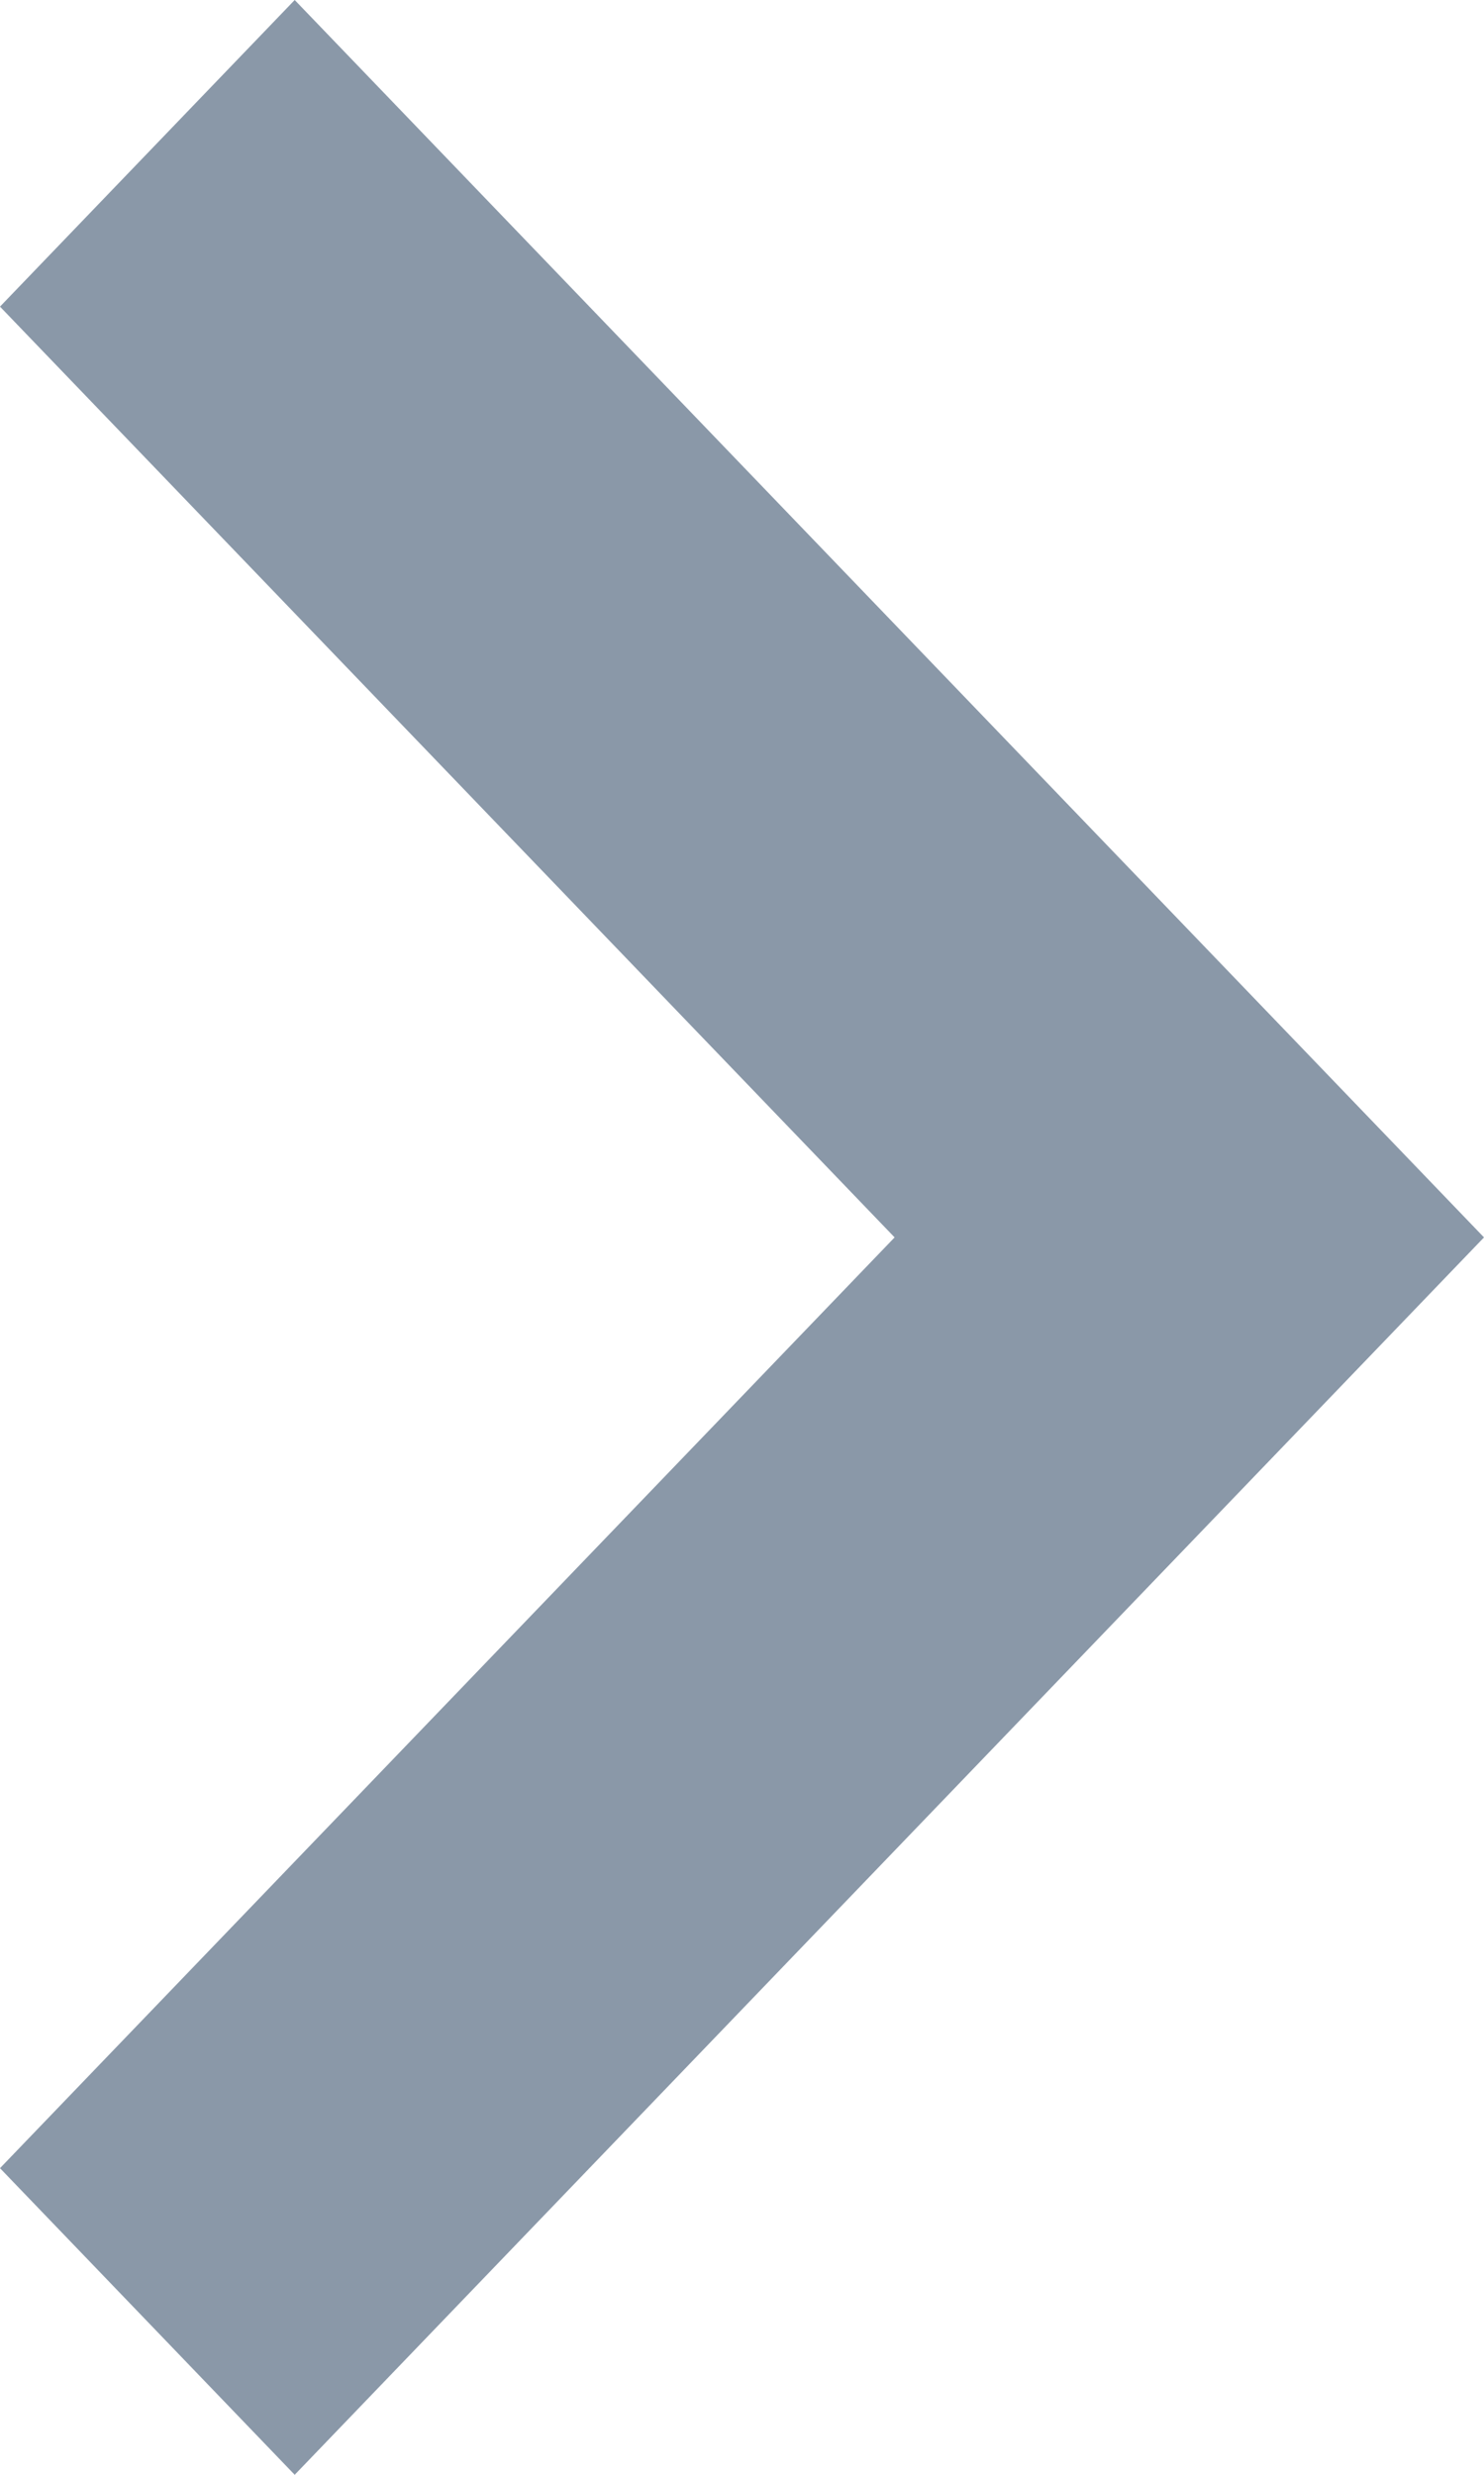 <svg width="12" height="20" viewBox="0 0 12 20" fill="none" xmlns="http://www.w3.org/2000/svg">
<path fill-rule="evenodd" clip-rule="evenodd" d="M7.234 10L2.95497e-08 2.478L2.383 -2.84178e-08L12 10L2.383 20L2.08948e-07 17.522L7.234 10Z" fill="#8A98A8"/>
</svg>
